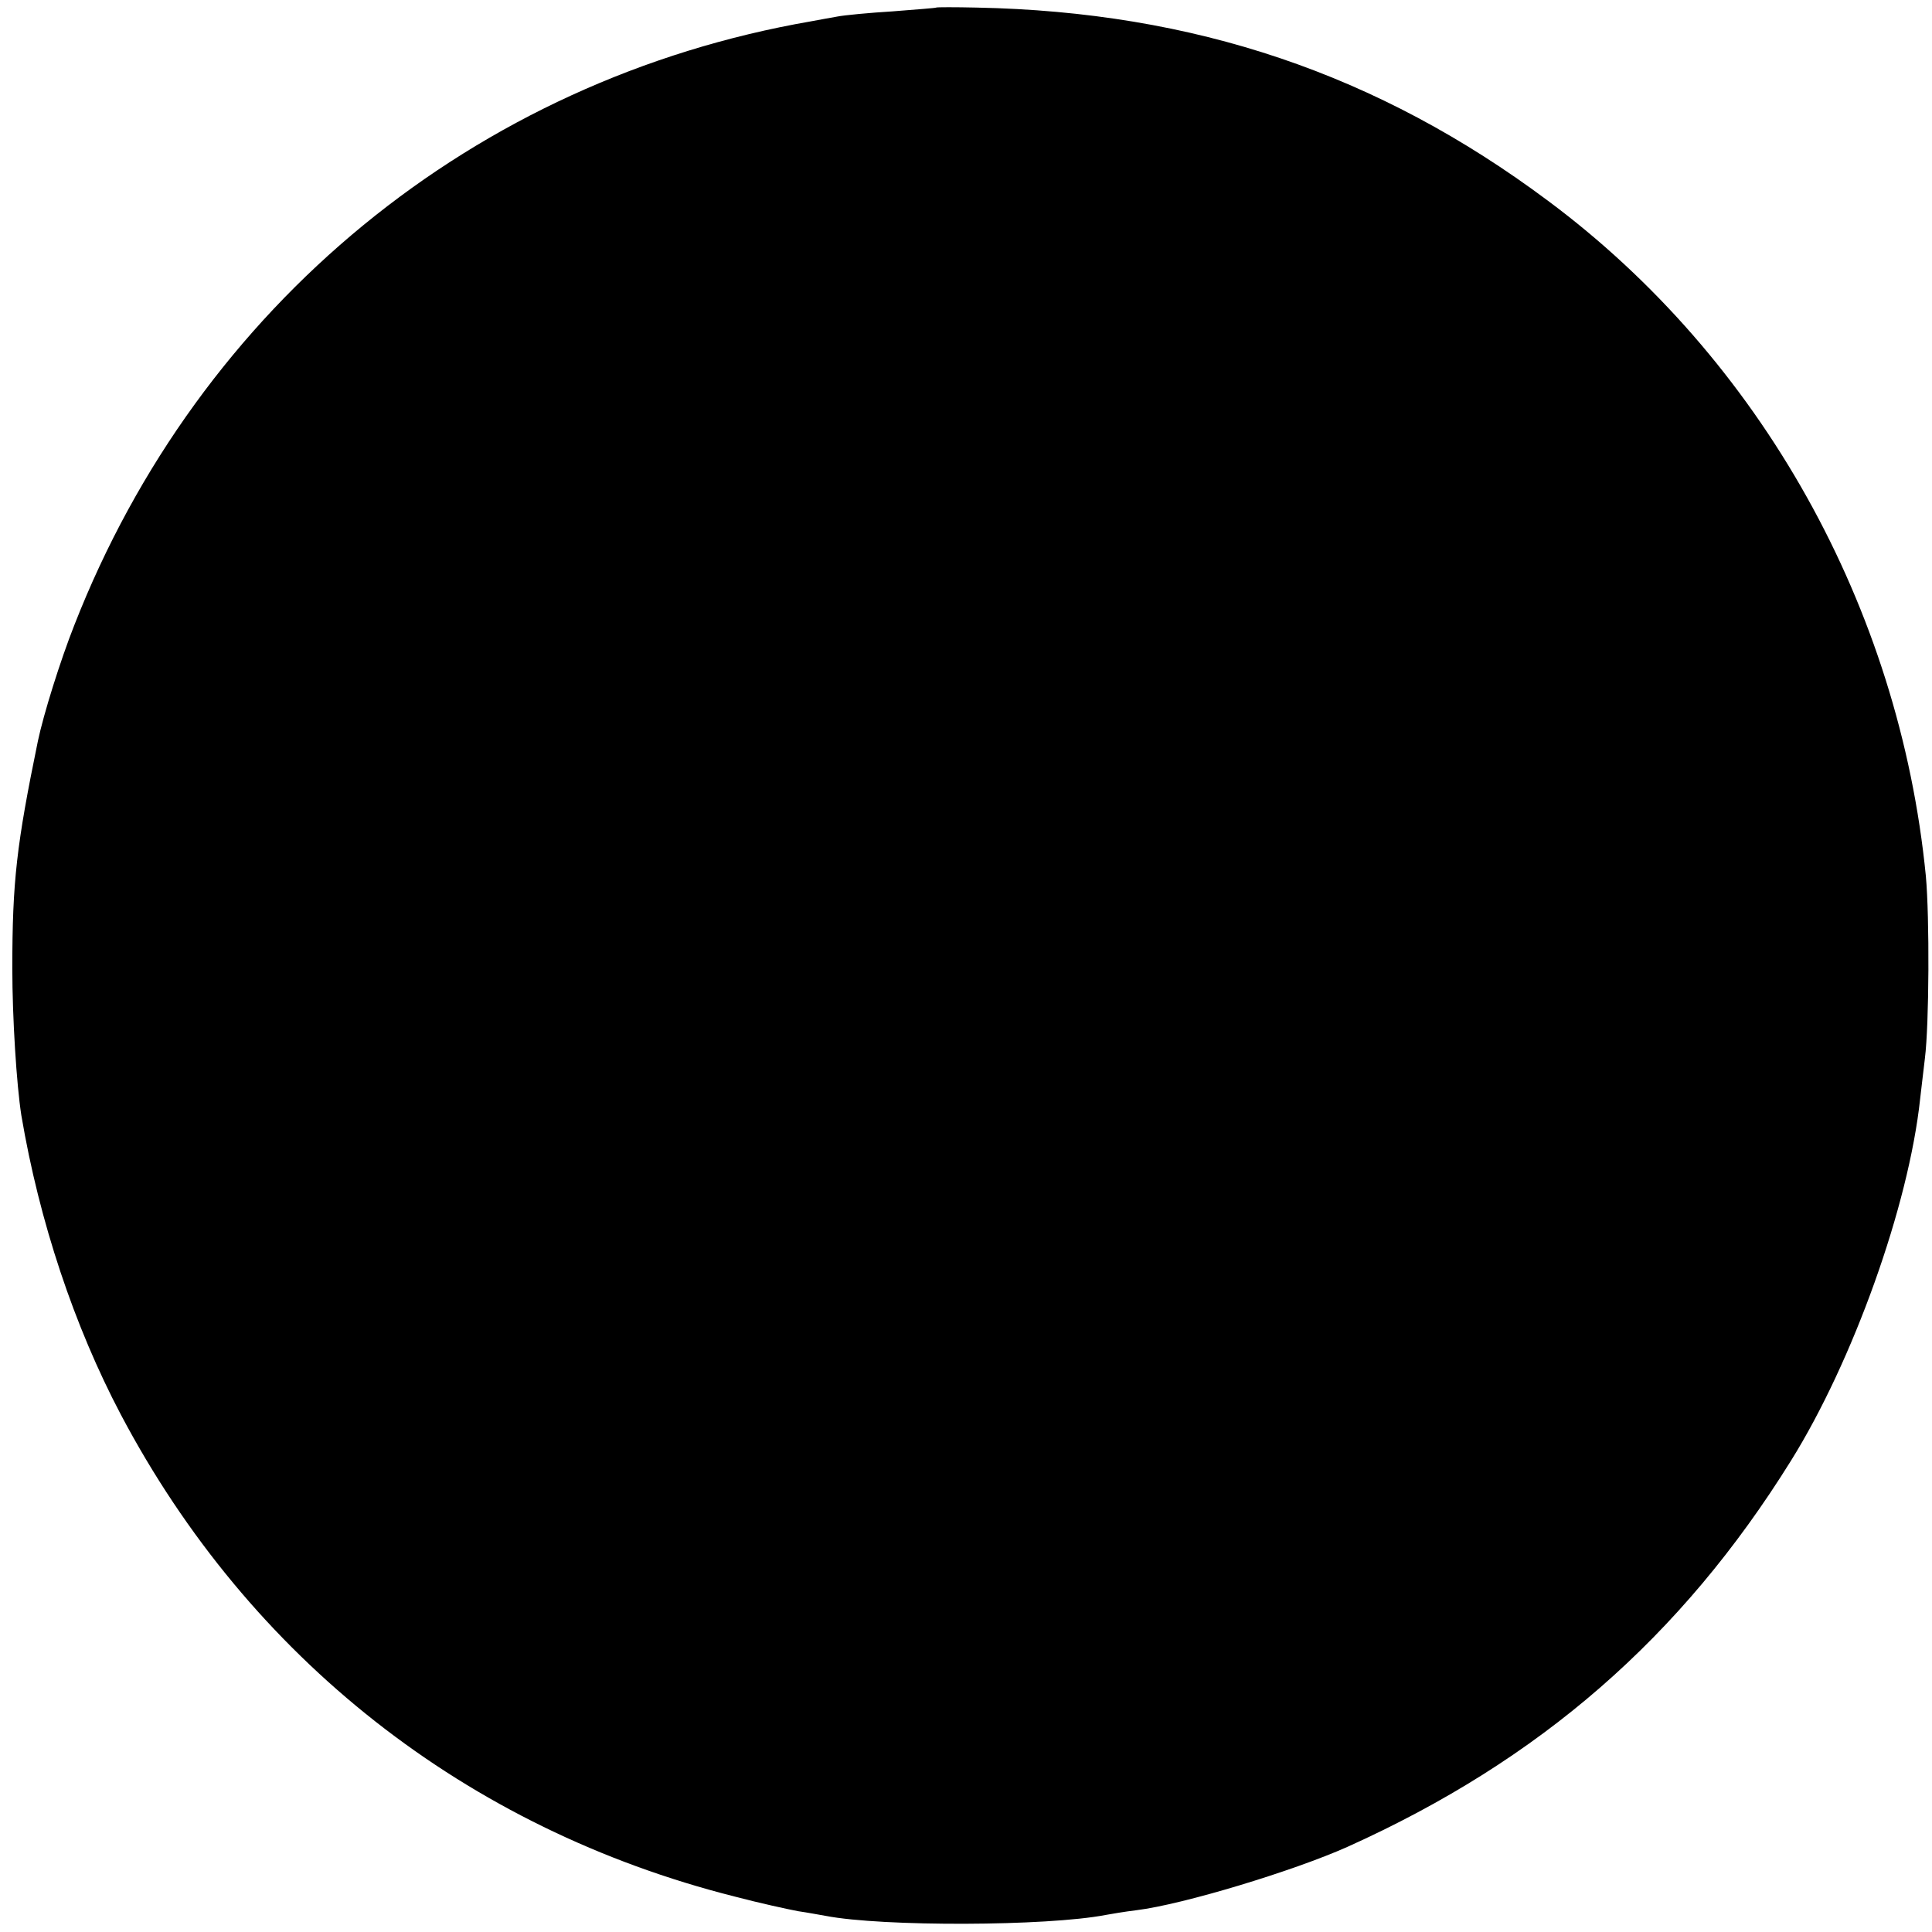 <?xml version="1.0" standalone="no"?>
<!DOCTYPE svg PUBLIC "-//W3C//DTD SVG 20010904//EN"
 "http://www.w3.org/TR/2001/REC-SVG-20010904/DTD/svg10.dtd">
<svg version="1.0" xmlns="http://www.w3.org/2000/svg"
 width="408pt" height="408pt" viewBox="0 0 408 408"
 preserveAspectRatio="xMidYMid meet">
<g transform="translate(0,408) scale(0.1,-0.1)"
fill="#000000" stroke="none">
<path d="M1977 4064 c-1 -1 -42 -4 -92 -8 -49 -3 -102 -8 -117 -11 -16 -3 -40
-7 -55 -10 -711 -123 -1292 -600 -1556 -1275 -30 -76 -65 -188 -77 -245 -45
-219 -54 -296 -54 -480 0 -105 9 -246 19 -310 38 -225 112 -446 210 -632 272
-515 730 -875 1296 -1018 53 -14 113 -27 134 -31 21 -3 47 -8 59 -10 119 -23
467 -22 591 2 11 2 40 7 65 10 98 12 332 83 446 134 406 183 704 442 936 815
131 210 249 539 273 765 2 19 7 58 10 85 9 72 10 297 2 385 -56 568 -349 1092
-798 1426 -359 268 -747 399 -1207 408 -45 1 -84 1 -85 0z"/>
</g>
</svg>
